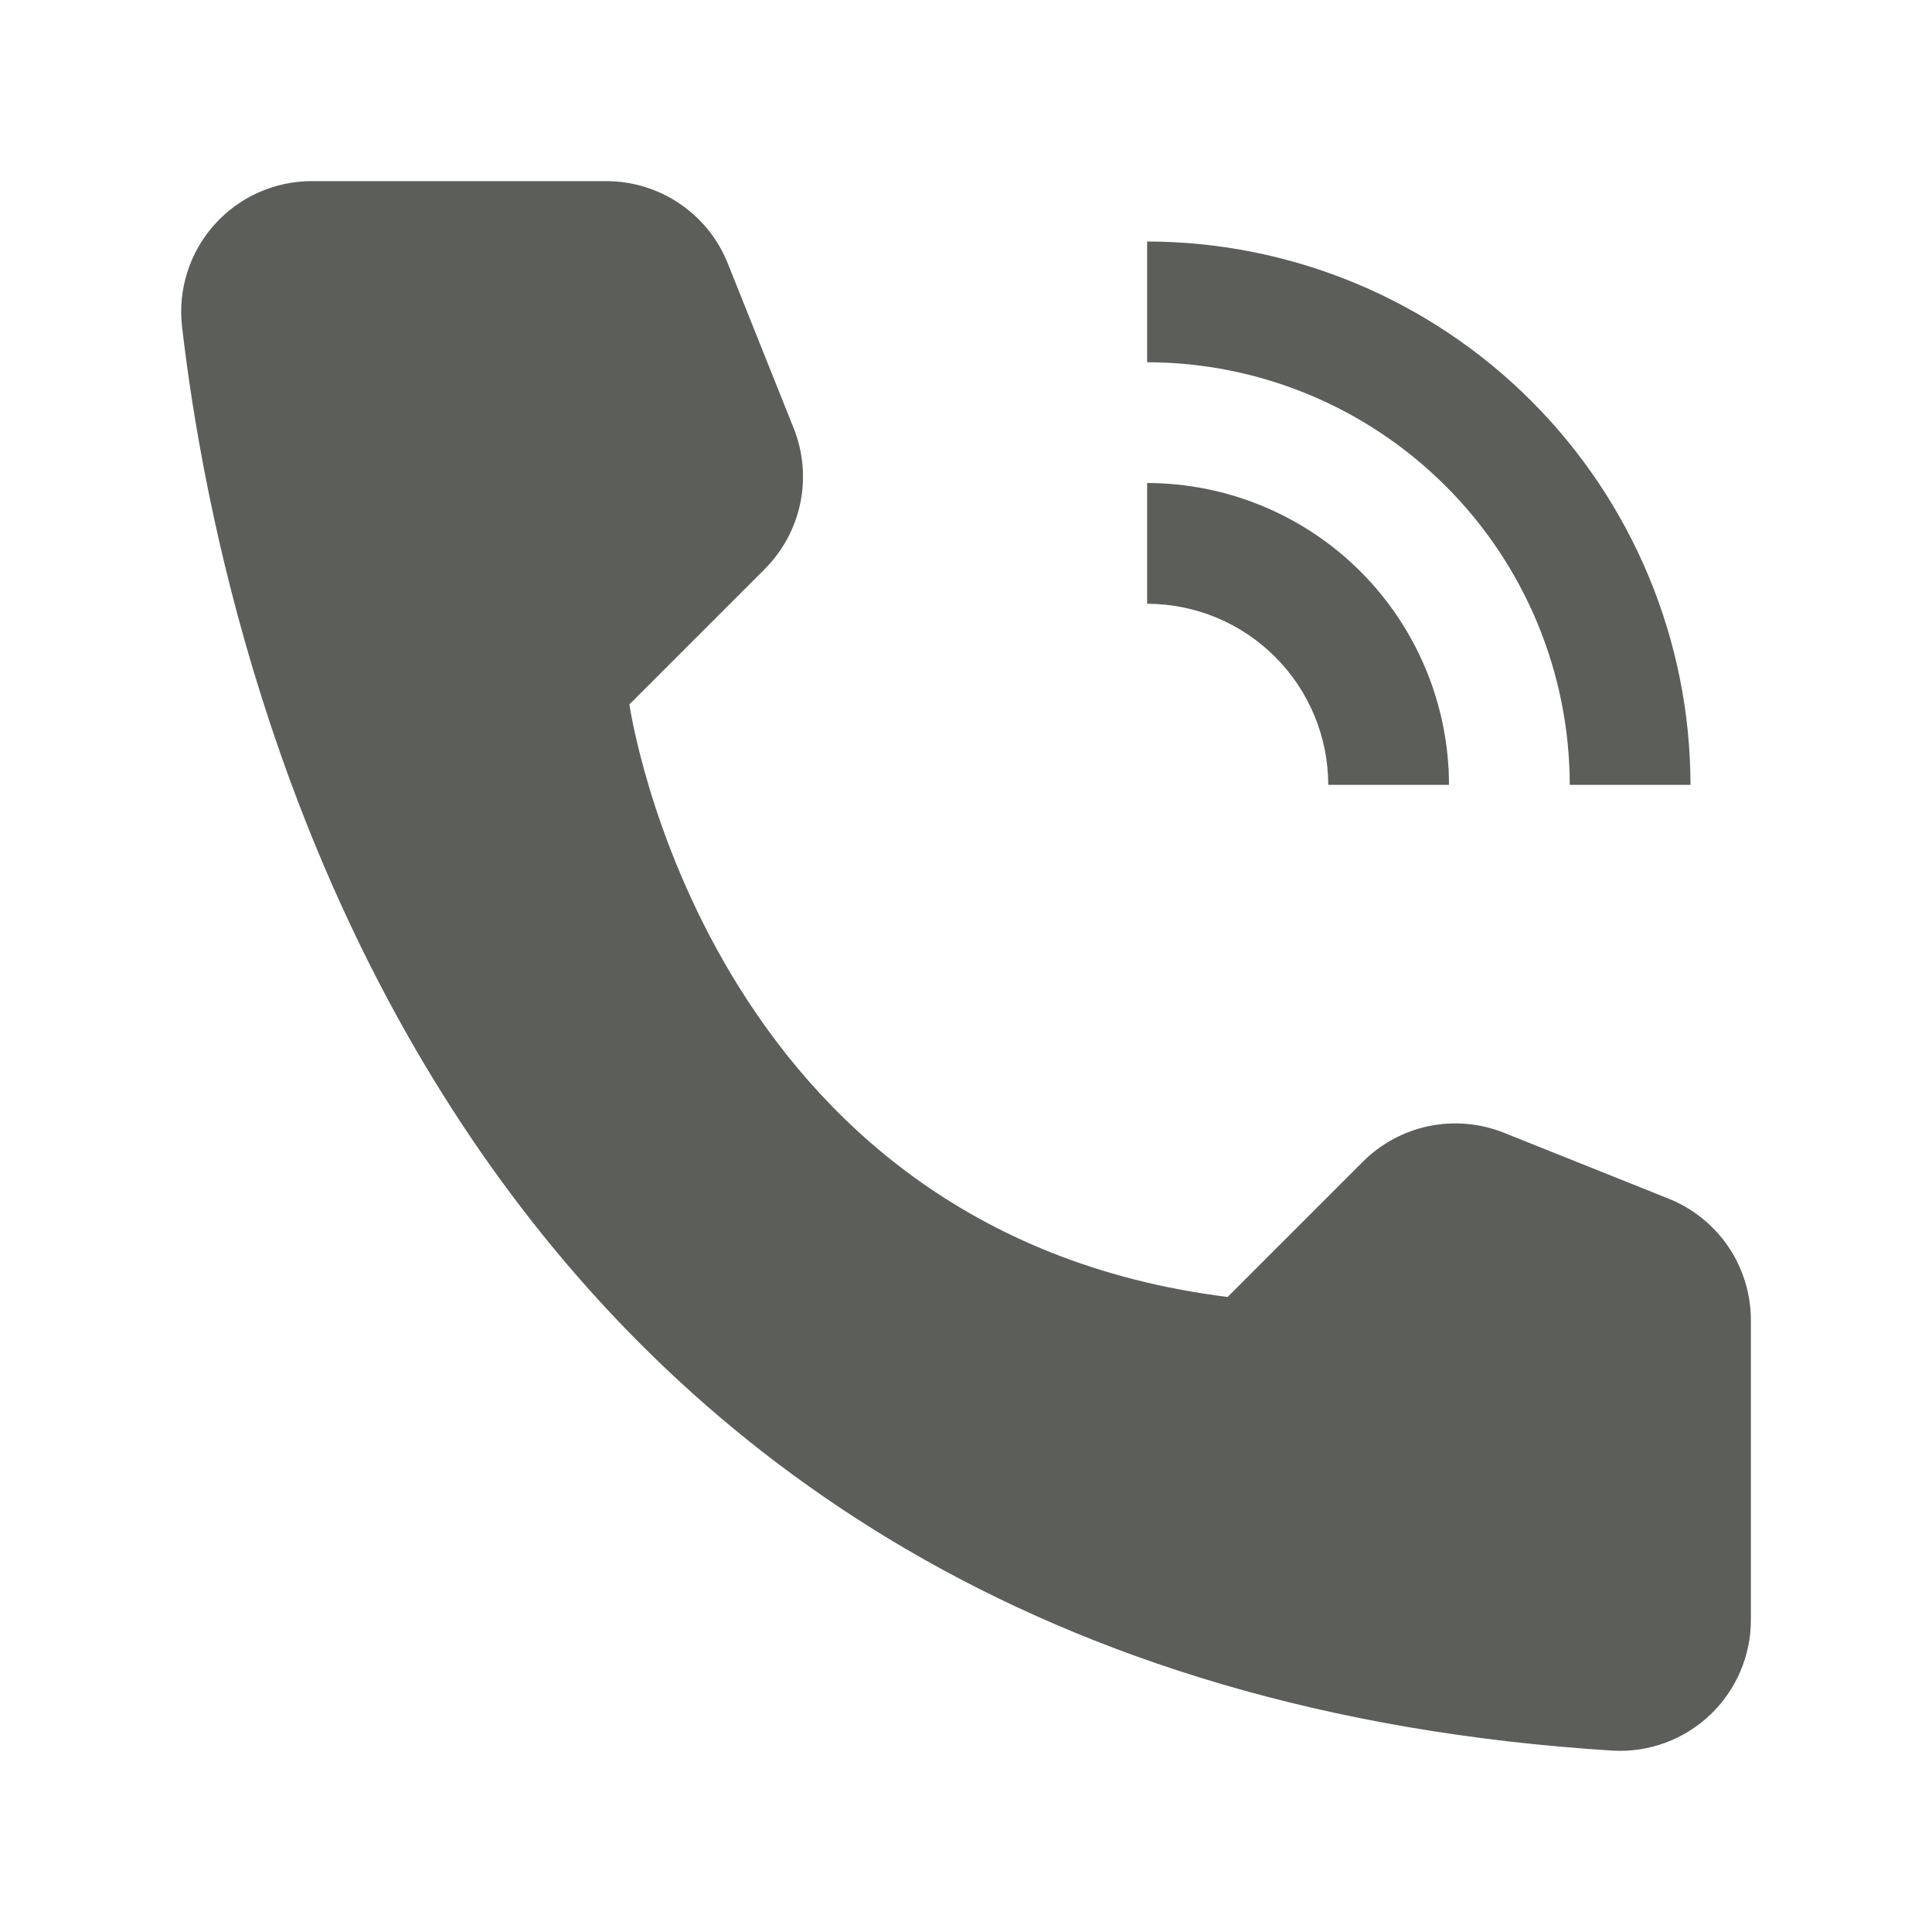 <svg width="32" height="32" viewBox="0 0 32 32" fill="none" xmlns="http://www.w3.org/2000/svg">
<path d="M24 13H22C21.999 12.205 21.683 11.442 21.12 10.88C20.558 10.317 19.795 10.001 19 10V8C20.326 8.002 21.596 8.529 22.534 9.466C23.471 10.404 23.998 11.674 24 13Z" fill="#5C5E5A"/>
<path d="M28 13H26C25.998 11.144 25.26 9.365 23.947 8.053C22.635 6.74 20.856 6.002 19 6V4C21.386 4.003 23.674 4.952 25.361 6.639C27.048 8.326 27.997 10.614 28 13ZM20.333 21.482L22.573 19.242C22.873 18.942 23.254 18.737 23.669 18.651C24.085 18.566 24.516 18.605 24.91 18.762L27.638 19.854C28.04 20.015 28.385 20.293 28.628 20.651C28.87 21.01 29 21.433 29 21.866V26.827C29.001 27.122 28.941 27.414 28.825 27.685C28.709 27.956 28.539 28.201 28.325 28.404C28.111 28.607 27.858 28.764 27.582 28.866C27.305 28.968 27.011 29.012 26.716 28.996C7.594 27.806 3.732 11.61 3.015 5.408C2.98 5.105 3.01 4.798 3.103 4.507C3.195 4.216 3.348 3.948 3.552 3.721C3.755 3.493 4.004 3.311 4.283 3.187C4.562 3.063 4.864 2.999 5.169 3H10.042C10.475 3 10.898 3.13 11.257 3.373C11.616 3.615 11.893 3.96 12.054 4.362L13.145 7.09C13.303 7.484 13.341 7.915 13.256 8.331C13.17 8.746 12.965 9.127 12.665 9.427L10.425 11.667C10.425 11.667 11.667 20.399 20.333 21.482Z" fill="#5C5E5A"/>
</svg>

